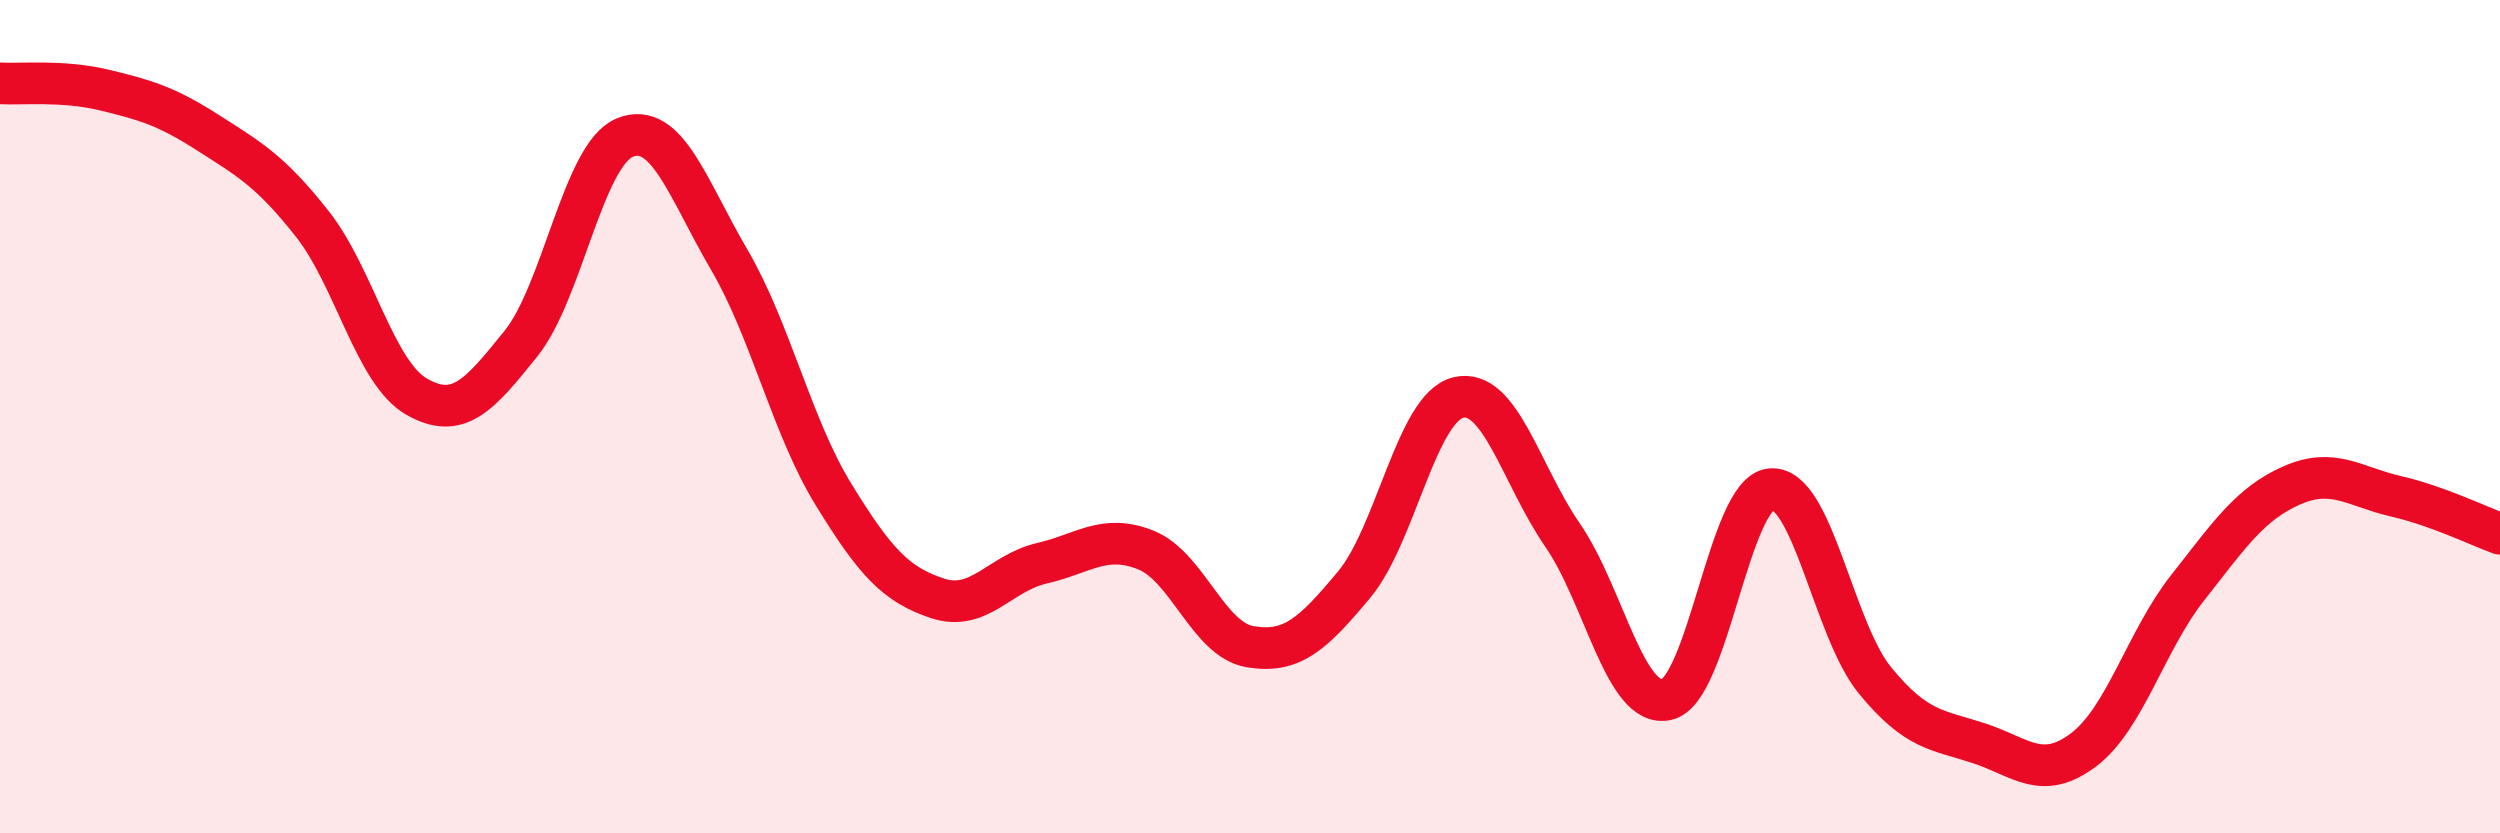 
    <svg width="60" height="20" viewBox="0 0 60 20" xmlns="http://www.w3.org/2000/svg">
      <path
        d="M 0,2 C 0.5,2.03 1.5,1.92 2.5,2.16 C 3.5,2.4 4,2.55 5,3.19 C 6,3.83 6.5,4.11 7.5,5.38 C 8.5,6.65 9,8.95 10,9.52 C 11,10.09 11.5,9.49 12.5,8.25 C 13.5,7.01 14,3.7 15,3.3 C 16,2.9 16.5,4.52 17.5,6.23 C 18.5,7.94 19,10.23 20,11.86 C 21,13.49 21.5,14.03 22.5,14.36 C 23.5,14.69 24,13.75 25,13.52 C 26,13.29 26.5,12.8 27.5,13.2 C 28.5,13.6 29,15.35 30,15.52 C 31,15.69 31.5,15.23 32.5,14.03 C 33.5,12.83 34,9.78 35,9.54 C 36,9.3 36.5,11.39 37.5,12.84 C 38.5,14.29 39,17.01 40,16.79 C 41,16.57 41.5,11.83 42.5,11.74 C 43.5,11.65 44,15.11 45,16.33 C 46,17.55 46.5,17.51 47.5,17.84 C 48.5,18.17 49,18.75 50,18 C 51,17.25 51.5,15.38 52.5,14.11 C 53.5,12.84 54,12.09 55,11.65 C 56,11.21 56.5,11.68 57.5,11.91 C 58.5,12.14 59.5,12.63 60,12.81L60 20L0 20Z"
        fill="#EB0A25"
        opacity="0.1"
        stroke-linecap="round"
        stroke-linejoin="round"
      />
      <path
        d="M 0,2 C 0.5,2.03 1.5,1.92 2.5,2.16 C 3.5,2.4 4,2.55 5,3.19 C 6,3.83 6.5,4.11 7.5,5.38 C 8.5,6.65 9,8.95 10,9.52 C 11,10.09 11.5,9.49 12.5,8.25 C 13.5,7.01 14,3.7 15,3.3 C 16,2.9 16.5,4.52 17.5,6.23 C 18.5,7.94 19,10.23 20,11.86 C 21,13.49 21.5,14.03 22.5,14.36 C 23.5,14.69 24,13.75 25,13.52 C 26,13.29 26.5,12.8 27.5,13.2 C 28.5,13.6 29,15.35 30,15.52 C 31,15.69 31.5,15.23 32.5,14.03 C 33.5,12.83 34,9.78 35,9.54 C 36,9.3 36.5,11.39 37.5,12.84 C 38.5,14.29 39,17.01 40,16.79 C 41,16.57 41.5,11.83 42.5,11.74 C 43.5,11.65 44,15.11 45,16.33 C 46,17.55 46.5,17.51 47.5,17.84 C 48.5,18.17 49,18.75 50,18 C 51,17.25 51.5,15.38 52.5,14.11 C 53.5,12.84 54,12.09 55,11.65 C 56,11.21 56.5,11.68 57.5,11.91 C 58.5,12.14 59.5,12.63 60,12.81"
        stroke="#EB0A25"
        stroke-width="1"
        fill="none"
        stroke-linecap="round"
        stroke-linejoin="round"
      />
    </svg>
  